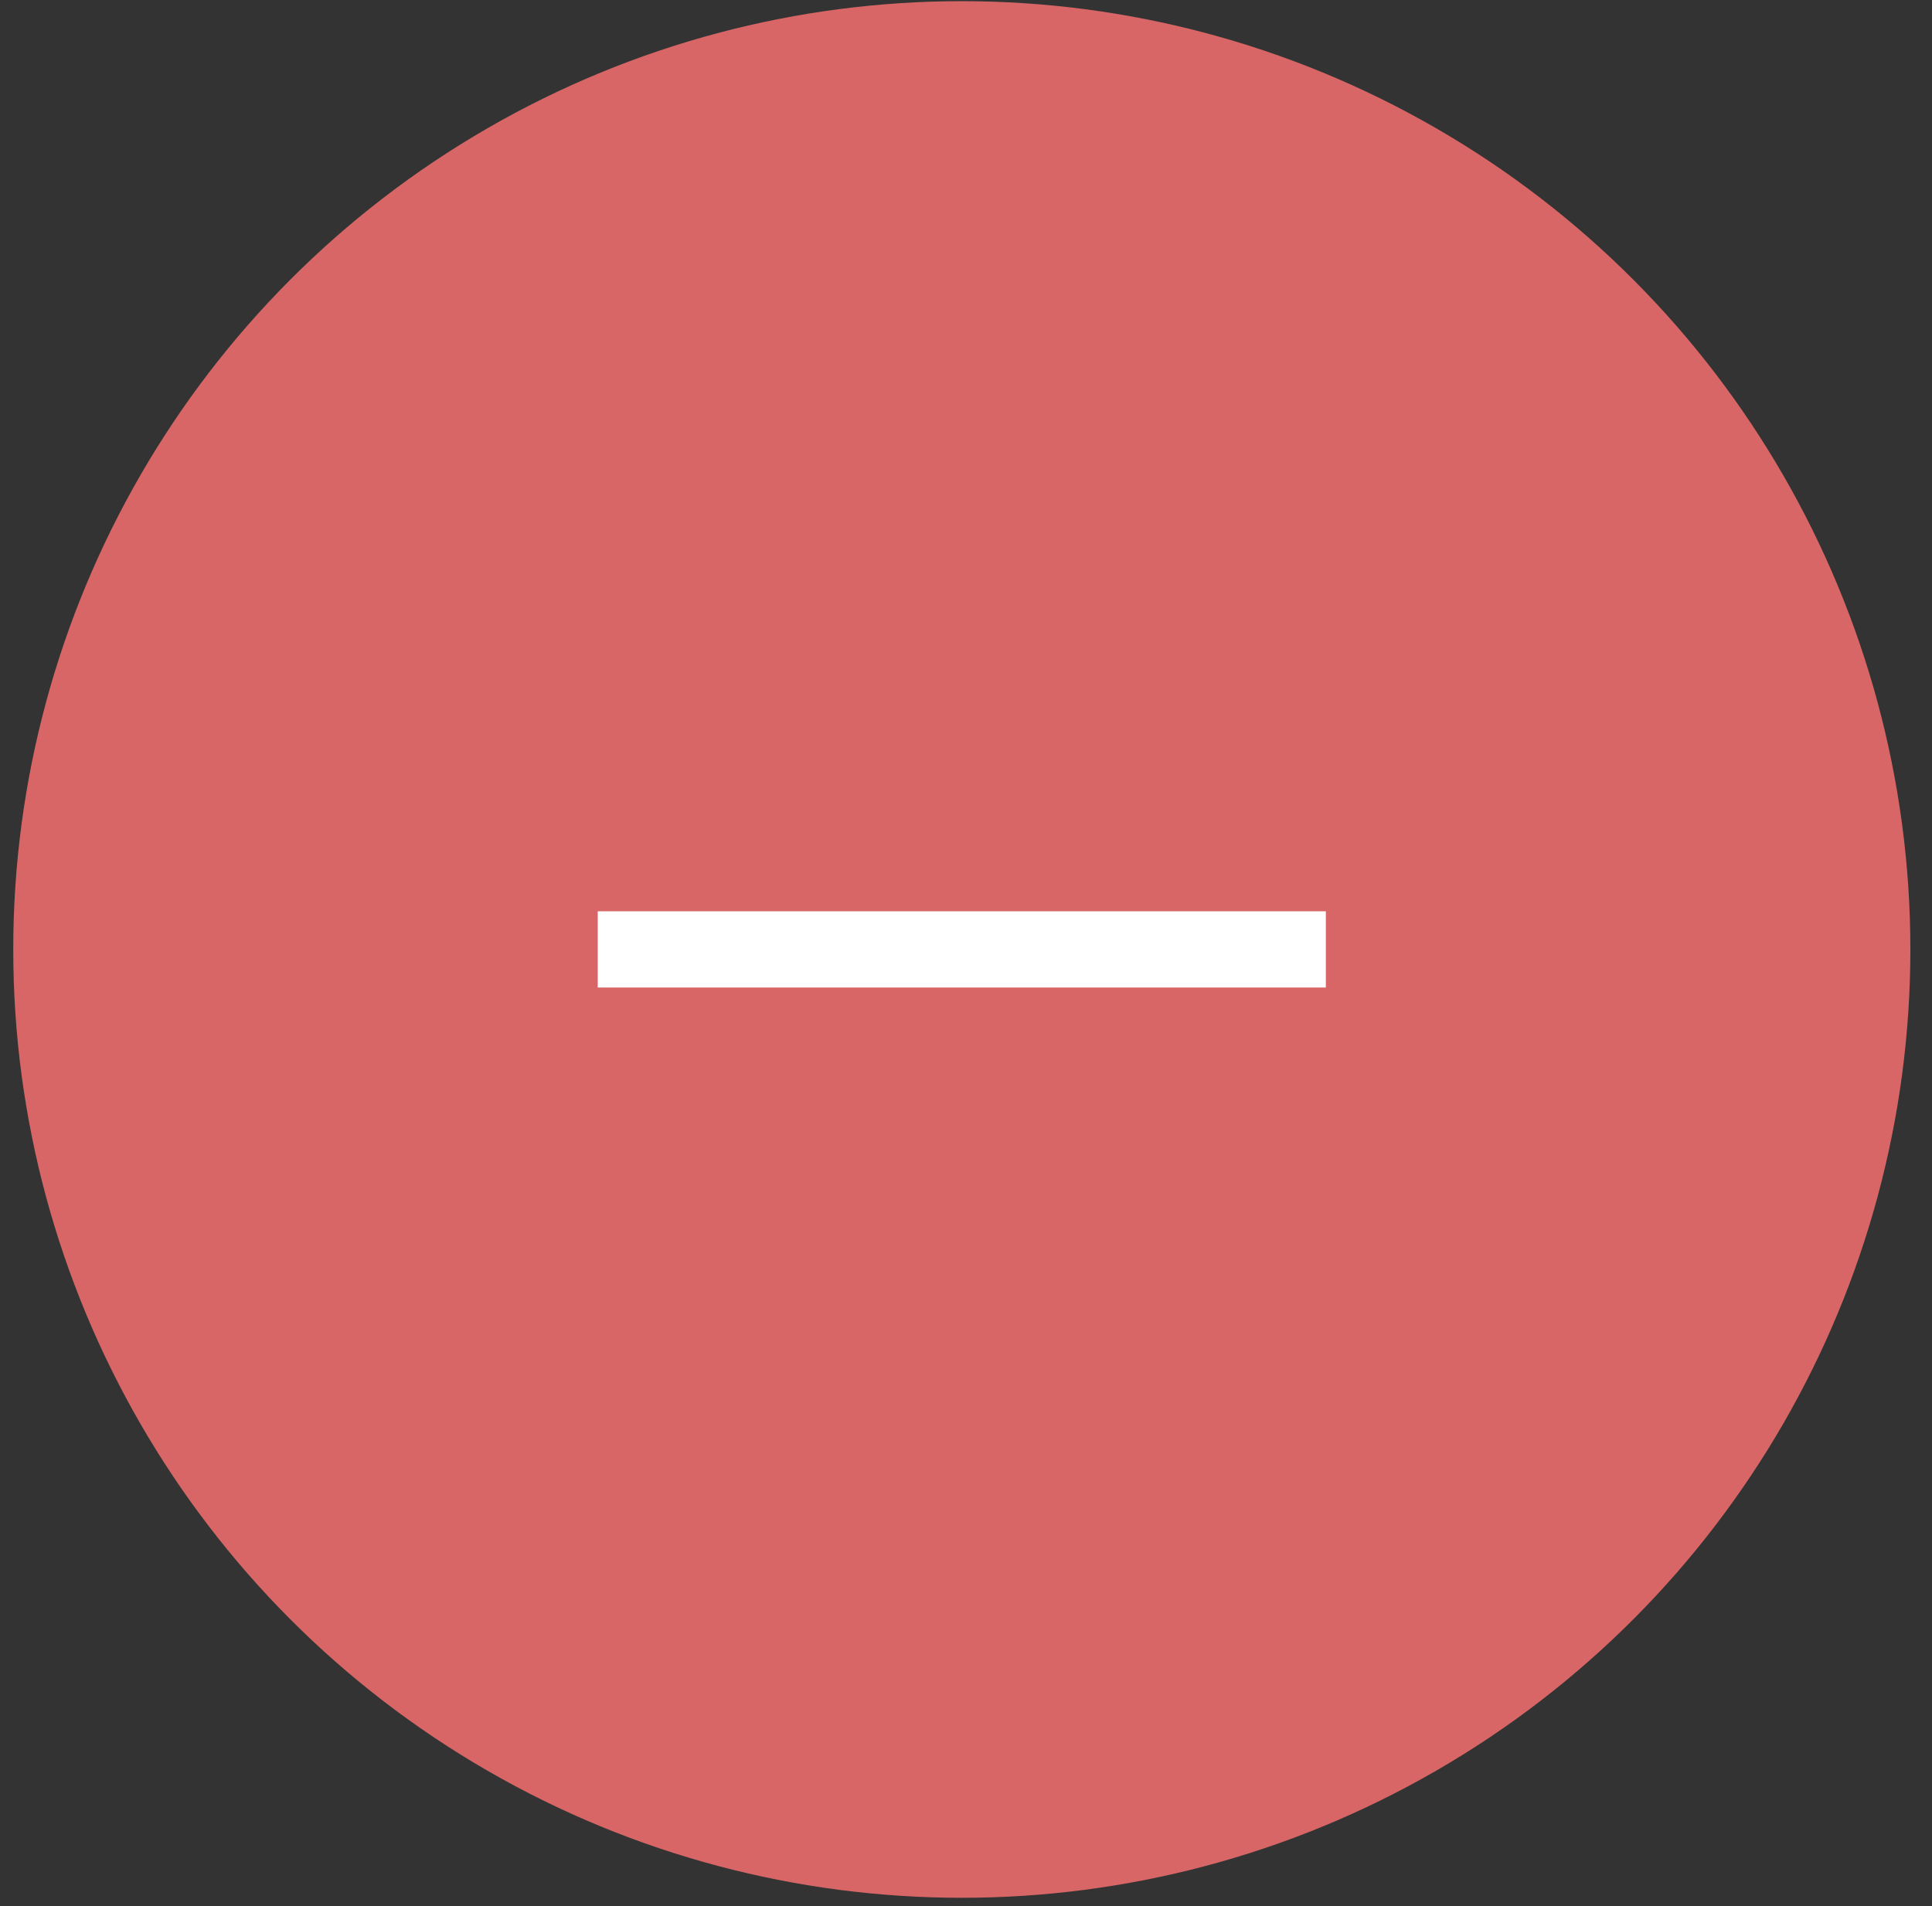 <?xml version="1.0" encoding="UTF-8"?> <svg xmlns="http://www.w3.org/2000/svg" width="76" height="75" viewBox="0 0 76 75" fill="none"><rect x="0" y="0" width="76" height="75" fill="#333333" stroke="none"/><circle cx="37.835" cy="37.36" r="37.314" fill="#D86666"></circle><path d="M52.155 37.357L23.514 37.357" stroke="white" stroke-width="3"></path></svg> 